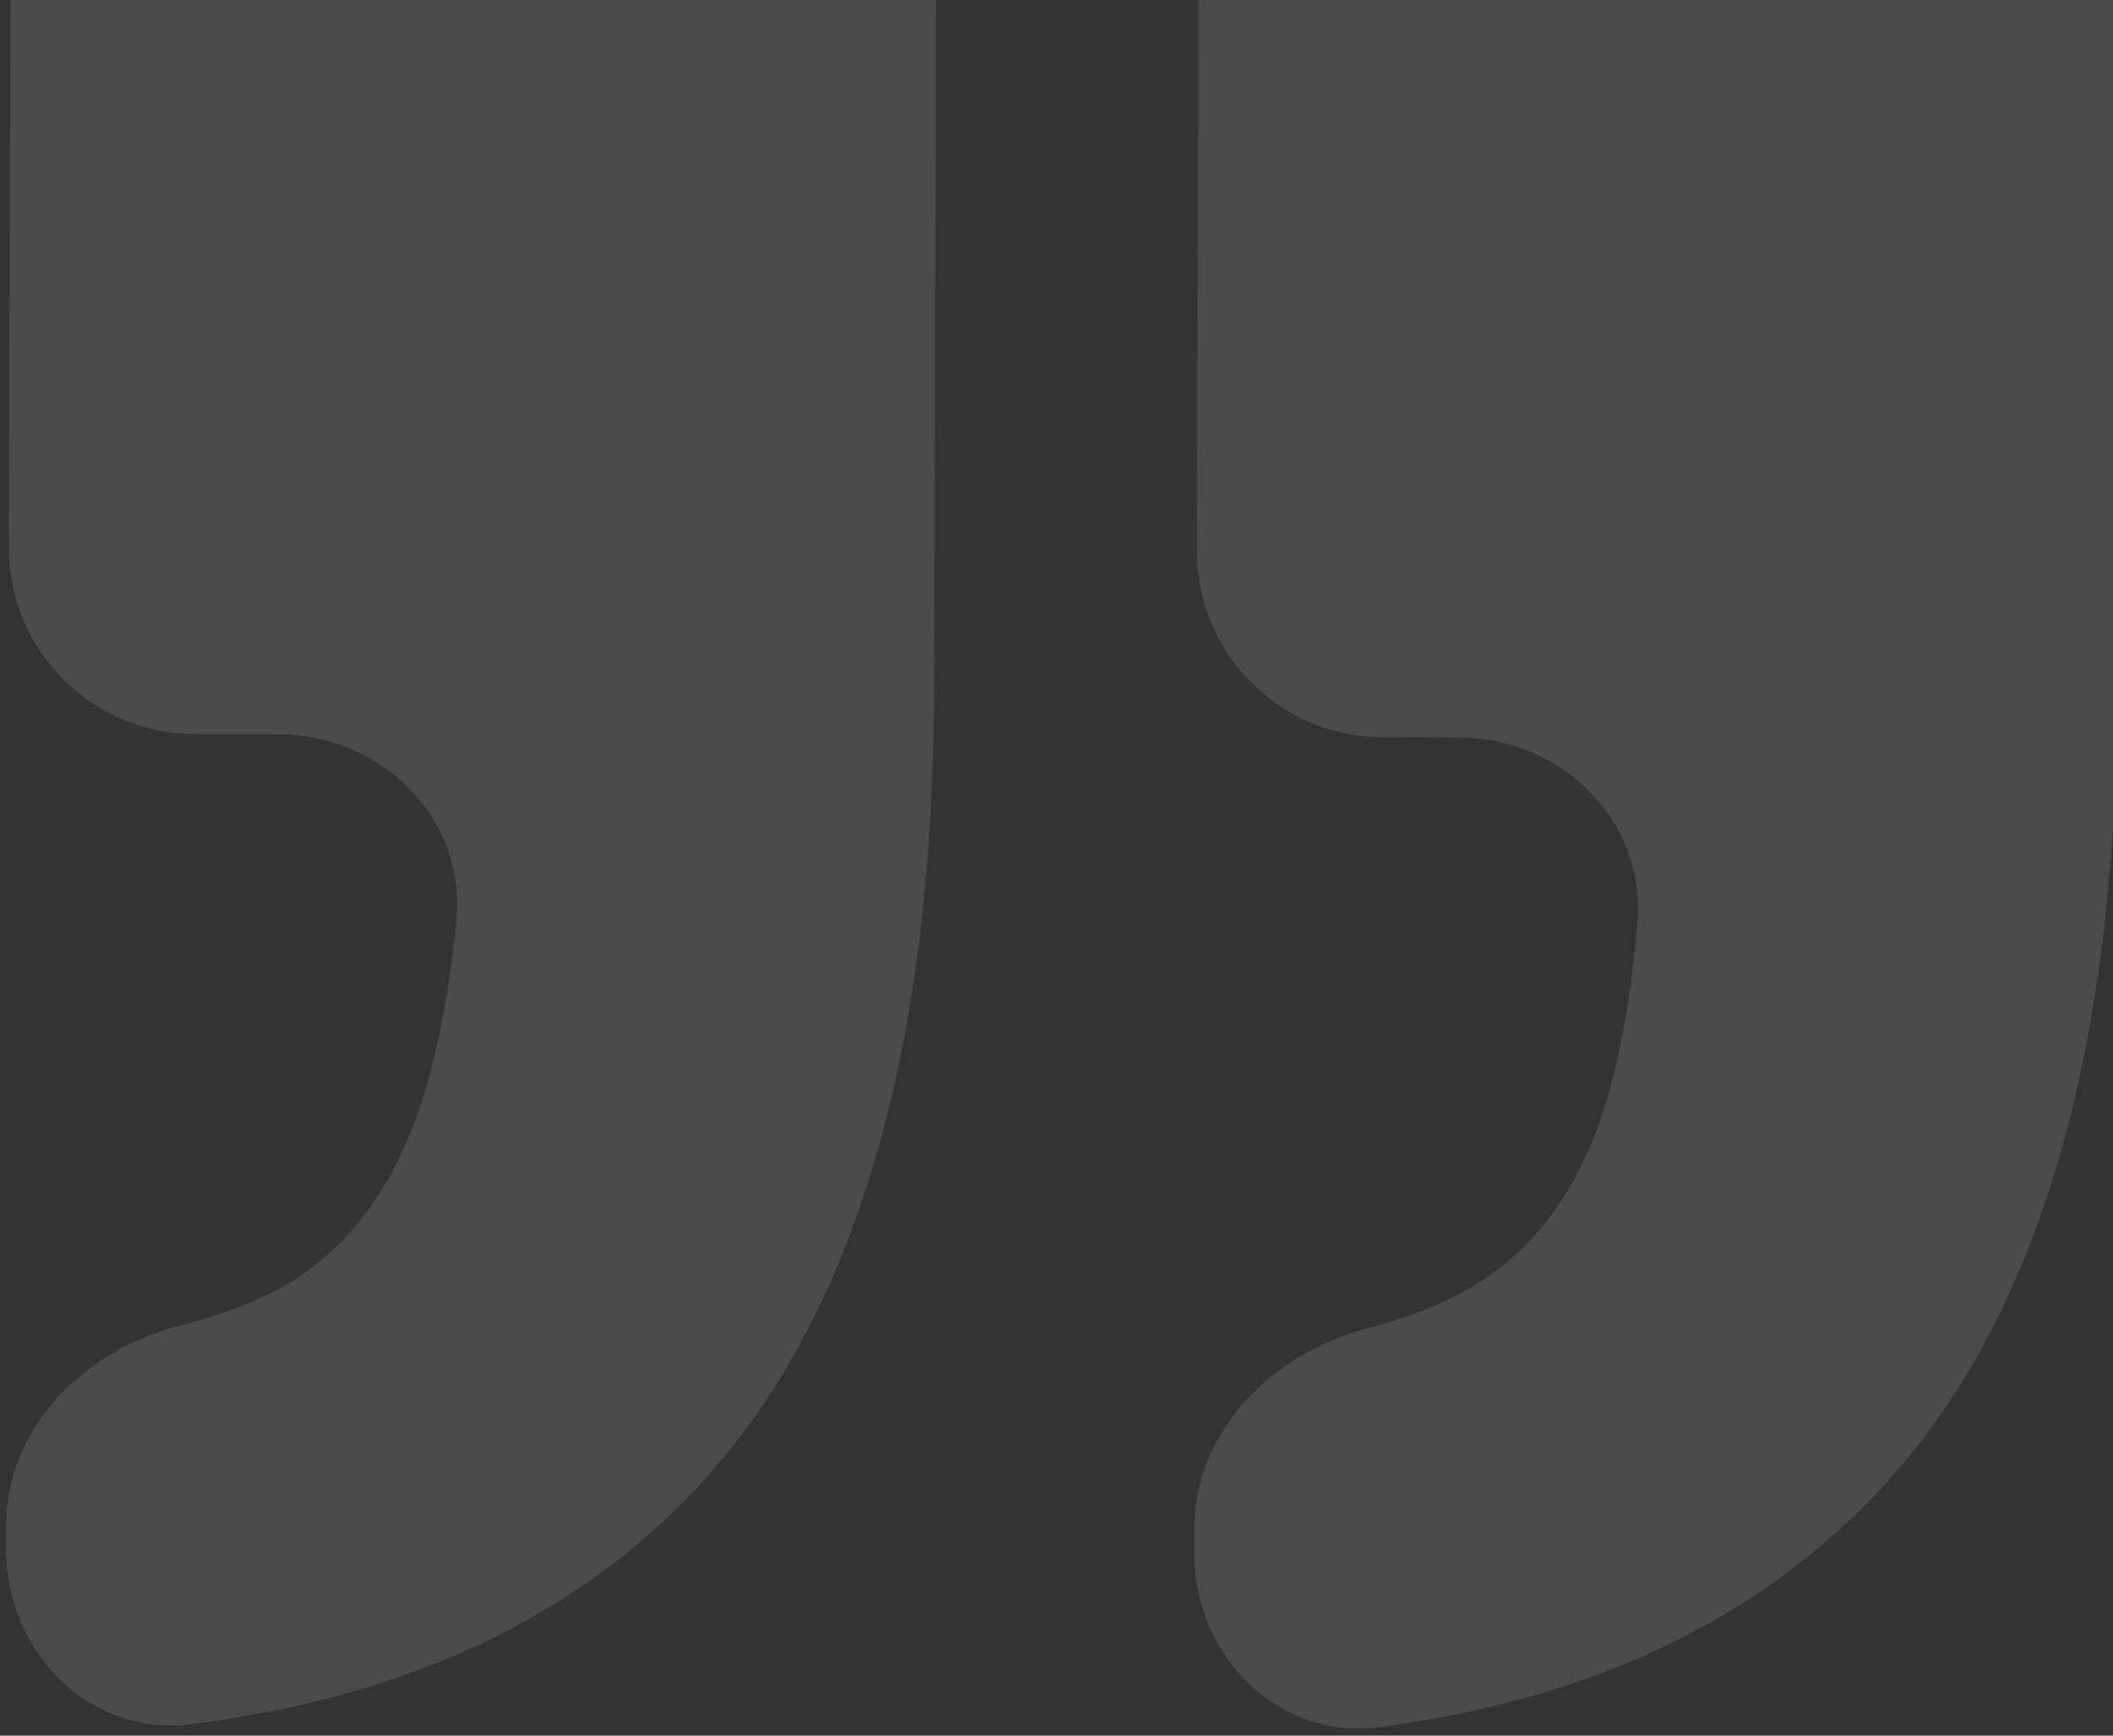 <svg width="112" height="92" viewBox="0 0 112 92" fill="none" xmlns="http://www.w3.org/2000/svg">
<rect x="0" y="0" width="112" height="92" fill="#333333" stroke="none"/>
<path d="M73.108 91.55C67.707 92.258 63.282 87.73 63.297 82.284L63.301 81.018C63.316 75.782 67.489 71.709 72.555 70.386C74.717 69.822 76.555 69.087 78.068 68.181C81.408 66.184 83.759 62.937 85.124 58.439C85.893 55.9 86.449 52.745 86.793 48.971C87.286 43.547 82.79 39.108 77.344 39.093L73.279 39.082C67.833 39.067 63.43 34.639 63.445 29.193L63.526 0.104C63.541 -5.343 67.969 -9.745 73.415 -9.73L102.482 -9.65C107.929 -9.634 112.331 -5.207 112.316 0.239L112.215 36.783C112.162 55.951 108.001 69.981 99.732 78.874C93.245 85.848 84.371 90.073 73.108 91.55ZM10.136 91.395C4.733 92.081 0.308 87.555 0.323 82.109L0.327 80.843C0.342 75.608 4.51 71.525 9.588 70.249C11.746 69.706 13.581 69.003 15.093 68.139C18.433 66.234 20.853 62.984 22.352 58.397C23.199 55.803 23.811 52.603 24.187 48.795C24.722 43.375 20.22 38.934 14.774 38.919L10.305 38.907C4.859 38.892 0.456 34.464 0.471 29.018L0.552 -0.071C0.567 -5.518 4.994 -9.921 10.441 -9.905L39.777 -9.824C45.223 -9.809 49.626 -5.381 49.611 0.065L49.509 36.609C49.456 55.777 45.318 69.806 37.095 78.7C30.616 85.705 21.63 89.936 10.136 91.395Z" fill="white" fill-opacity="0.12"/>
</svg>
